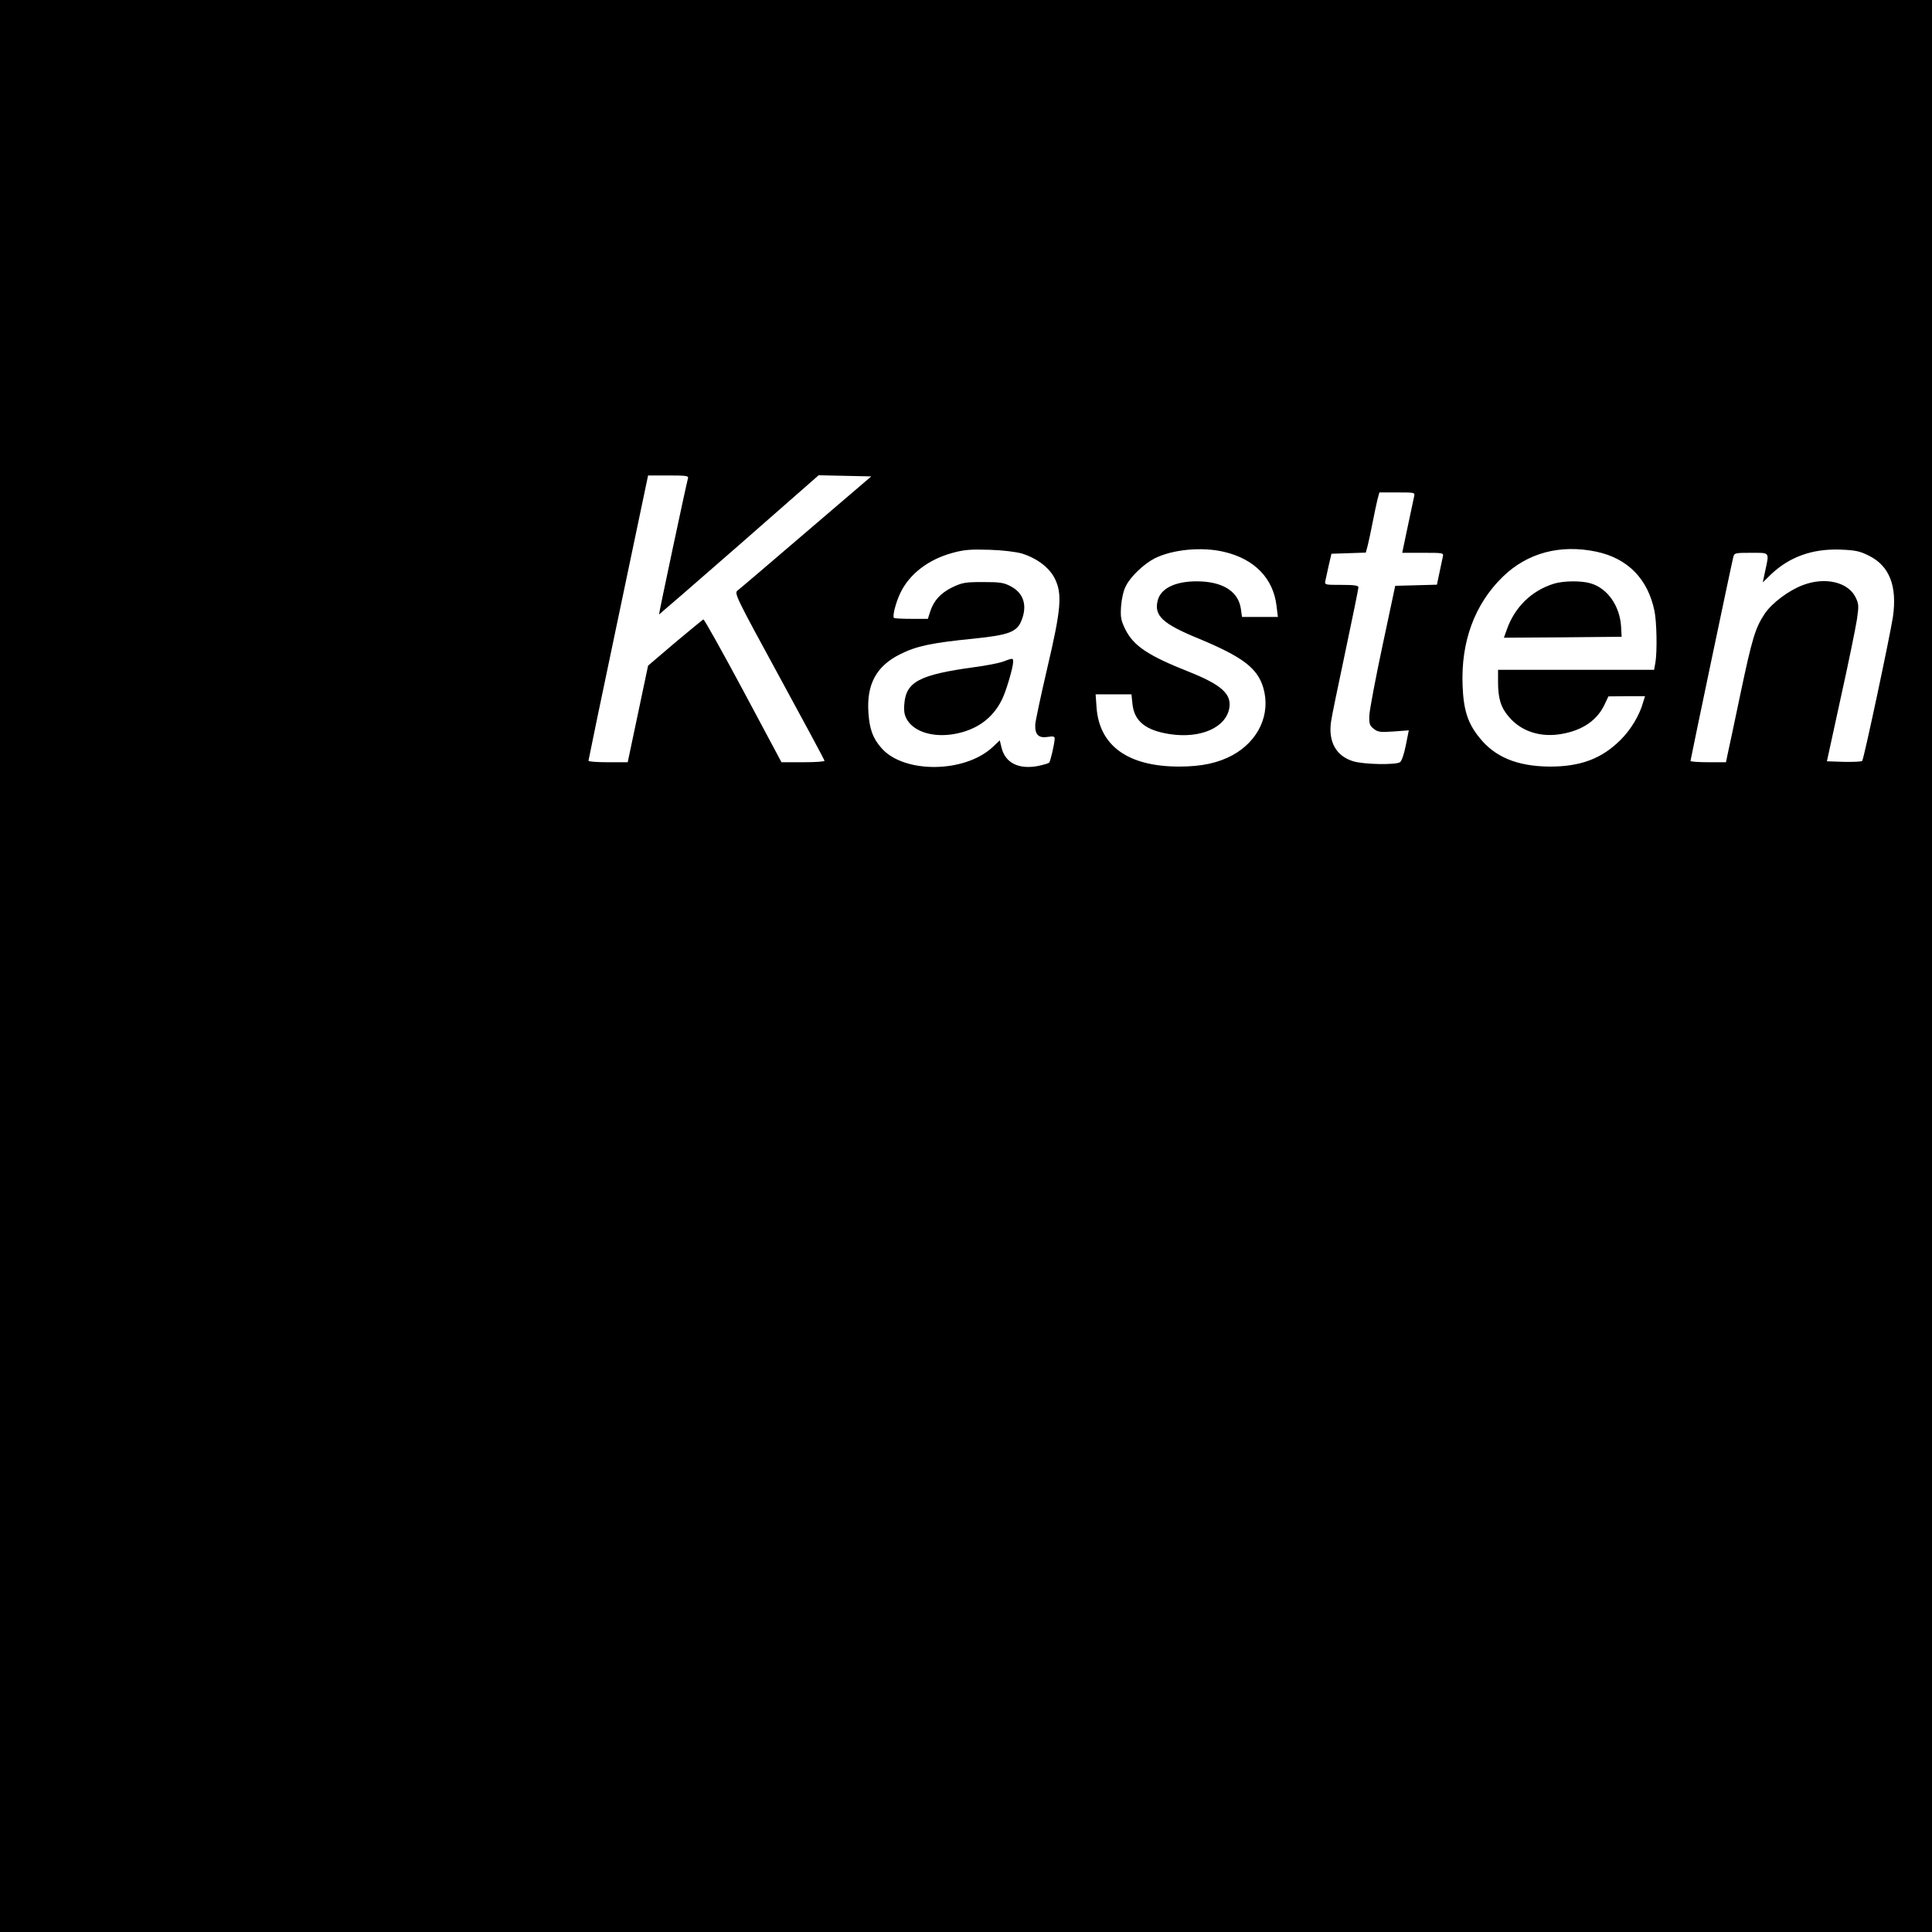 <?xml version="1.0" standalone="no"?>
<!DOCTYPE svg PUBLIC "-//W3C//DTD SVG 20010904//EN"
 "http://www.w3.org/TR/2001/REC-SVG-20010904/DTD/svg10.dtd">
<svg version="1.0" xmlns="http://www.w3.org/2000/svg"
 width="1024pt" height="1024pt" viewBox="0 0 1024 1024"
 preserveAspectRatio="xMidYMid meet">
<g transform="translate(0,1024) scale(0.1,-0.1)"
fill="#000000" stroke="none">
<path d="M0 5120 l0 -5120 5120 0 5120 0 0 5120 0 5120 -5120 0 -5120 0 0
-5120z m3646 2583 c-8 -26 -155 -718 -153 -720 1 0 192 165 424 368 l422 370
140 -3 139 -3 -345 -295 c-189 -162 -353 -302 -364 -310 -18 -14 -9 -33 221
-455 132 -242 240 -443 240 -447 0 -5 -51 -8 -114 -8 l-114 0 -203 380 c-112
209 -207 379 -211 377 -3 -1 -71 -57 -150 -123 l-143 -122 -54 -256 -54 -256
-104 0 c-56 0 -103 3 -104 8 0 4 71 346 158 759 l158 753 108 0 c99 0 108 -2
103 -17z m3849 -95 c-3 -13 -18 -85 -34 -160 l-29 -138 110 0 c109 0 110 0
105 -22 -3 -13 -11 -51 -18 -85 l-13 -62 -110 -3 -111 -3 -67 -315 c-37 -173
-68 -339 -70 -369 -2 -46 1 -56 22 -73 22 -18 35 -20 106 -15 l81 6 -16 -80
c-9 -45 -22 -84 -31 -89 -24 -15 -191 -12 -247 5 -91 27 -134 104 -118 211 3
25 38 192 76 372 38 179 69 332 69 339 0 10 -23 13 -90 13 -89 0 -90 0 -85 23
3 12 11 49 18 82 l14 60 91 3 91 3 10 37 c5 20 17 75 26 122 9 47 21 102 26
123 l10 37 95 0 c93 0 94 0 89 -22z m-2078 -302 c79 -25 143 -73 173 -131 41
-82 35 -160 -39 -475 -34 -146 -63 -281 -64 -301 -2 -53 18 -72 65 -65 29 5
38 3 38 -8 0 -25 -22 -120 -29 -128 -4 -4 -31 -12 -60 -18 -101 -19 -172 16
-192 95 l-10 41 -37 -35 c-148 -139 -471 -142 -590 -6 -45 51 -63 99 -69 185
-11 152 41 249 167 312 87 44 169 61 390 83 186 19 230 35 254 96 32 79 12
145 -56 181 -37 20 -57 23 -148 23 -95 0 -110 -3 -163 -28 -62 -31 -98 -70
-117 -129 l-12 -38 -87 0 c-48 0 -90 2 -93 5 -9 9 10 81 33 130 48 102 149
180 279 215 62 17 97 19 195 16 70 -2 141 -11 172 -20z m1071 9 c162 -38 261
-141 278 -287 l7 -58 -95 0 -95 0 -6 42 c-12 87 -85 139 -206 146 -128 7 -218
-31 -235 -101 -20 -80 25 -123 218 -202 233 -97 311 -156 342 -261 40 -139
-25 -281 -164 -357 -76 -41 -163 -60 -282 -60 -270 0 -423 109 -438 313 l-5
70 95 0 95 0 5 -49 c9 -93 69 -142 198 -162 164 -25 300 35 316 141 11 73 -45
122 -216 190 -217 86 -292 137 -336 225 -23 48 -26 64 -22 123 3 39 13 84 26
107 24 49 95 116 151 145 95 48 251 63 369 35z m1973 1 c166 -35 273 -144 308
-314 12 -57 15 -214 5 -274 l-7 -38 -413 0 -414 0 0 -66 c0 -86 15 -135 58
-184 65 -77 168 -110 279 -90 111 19 190 73 229 159 l19 40 97 1 97 0 -10 -32
c-19 -69 -65 -145 -119 -199 -100 -100 -213 -143 -380 -142 -170 2 -288 51
-370 155 -61 76 -83 145 -88 275 -9 233 64 430 212 575 131 128 305 174 497
134z m1446 -22 c108 -54 149 -161 126 -323 -16 -104 -154 -754 -163 -764 -4
-4 -47 -6 -97 -5 l-90 3 73 335 c41 184 79 371 86 416 11 74 10 84 -8 120 -41
80 -162 107 -278 63 -75 -28 -166 -96 -204 -154 -49 -74 -66 -132 -127 -421
-31 -148 -61 -290 -67 -316 l-10 -48 -94 0 c-52 0 -94 3 -94 7 0 6 216 1038
227 1081 5 21 10 22 94 22 101 0 97 6 75 -96 l-13 -61 44 43 c97 92 218 136
365 131 83 -3 105 -8 155 -33z"/>
<path d="M5315 6733 c-22 -8 -89 -21 -150 -29 -292 -40 -363 -77 -372 -196 -3
-41 1 -60 16 -85 40 -64 141 -93 251 -73 115 21 200 81 249 179 22 41 61 174
61 203 0 21 -1 21 -55 1z"/>
<path d="M8235 7146 c-118 -37 -207 -124 -249 -244 l-15 -42 312 2 312 3 -3
55 c-7 109 -72 202 -161 228 -49 15 -145 14 -196 -2z"/>
</g>
</svg>
